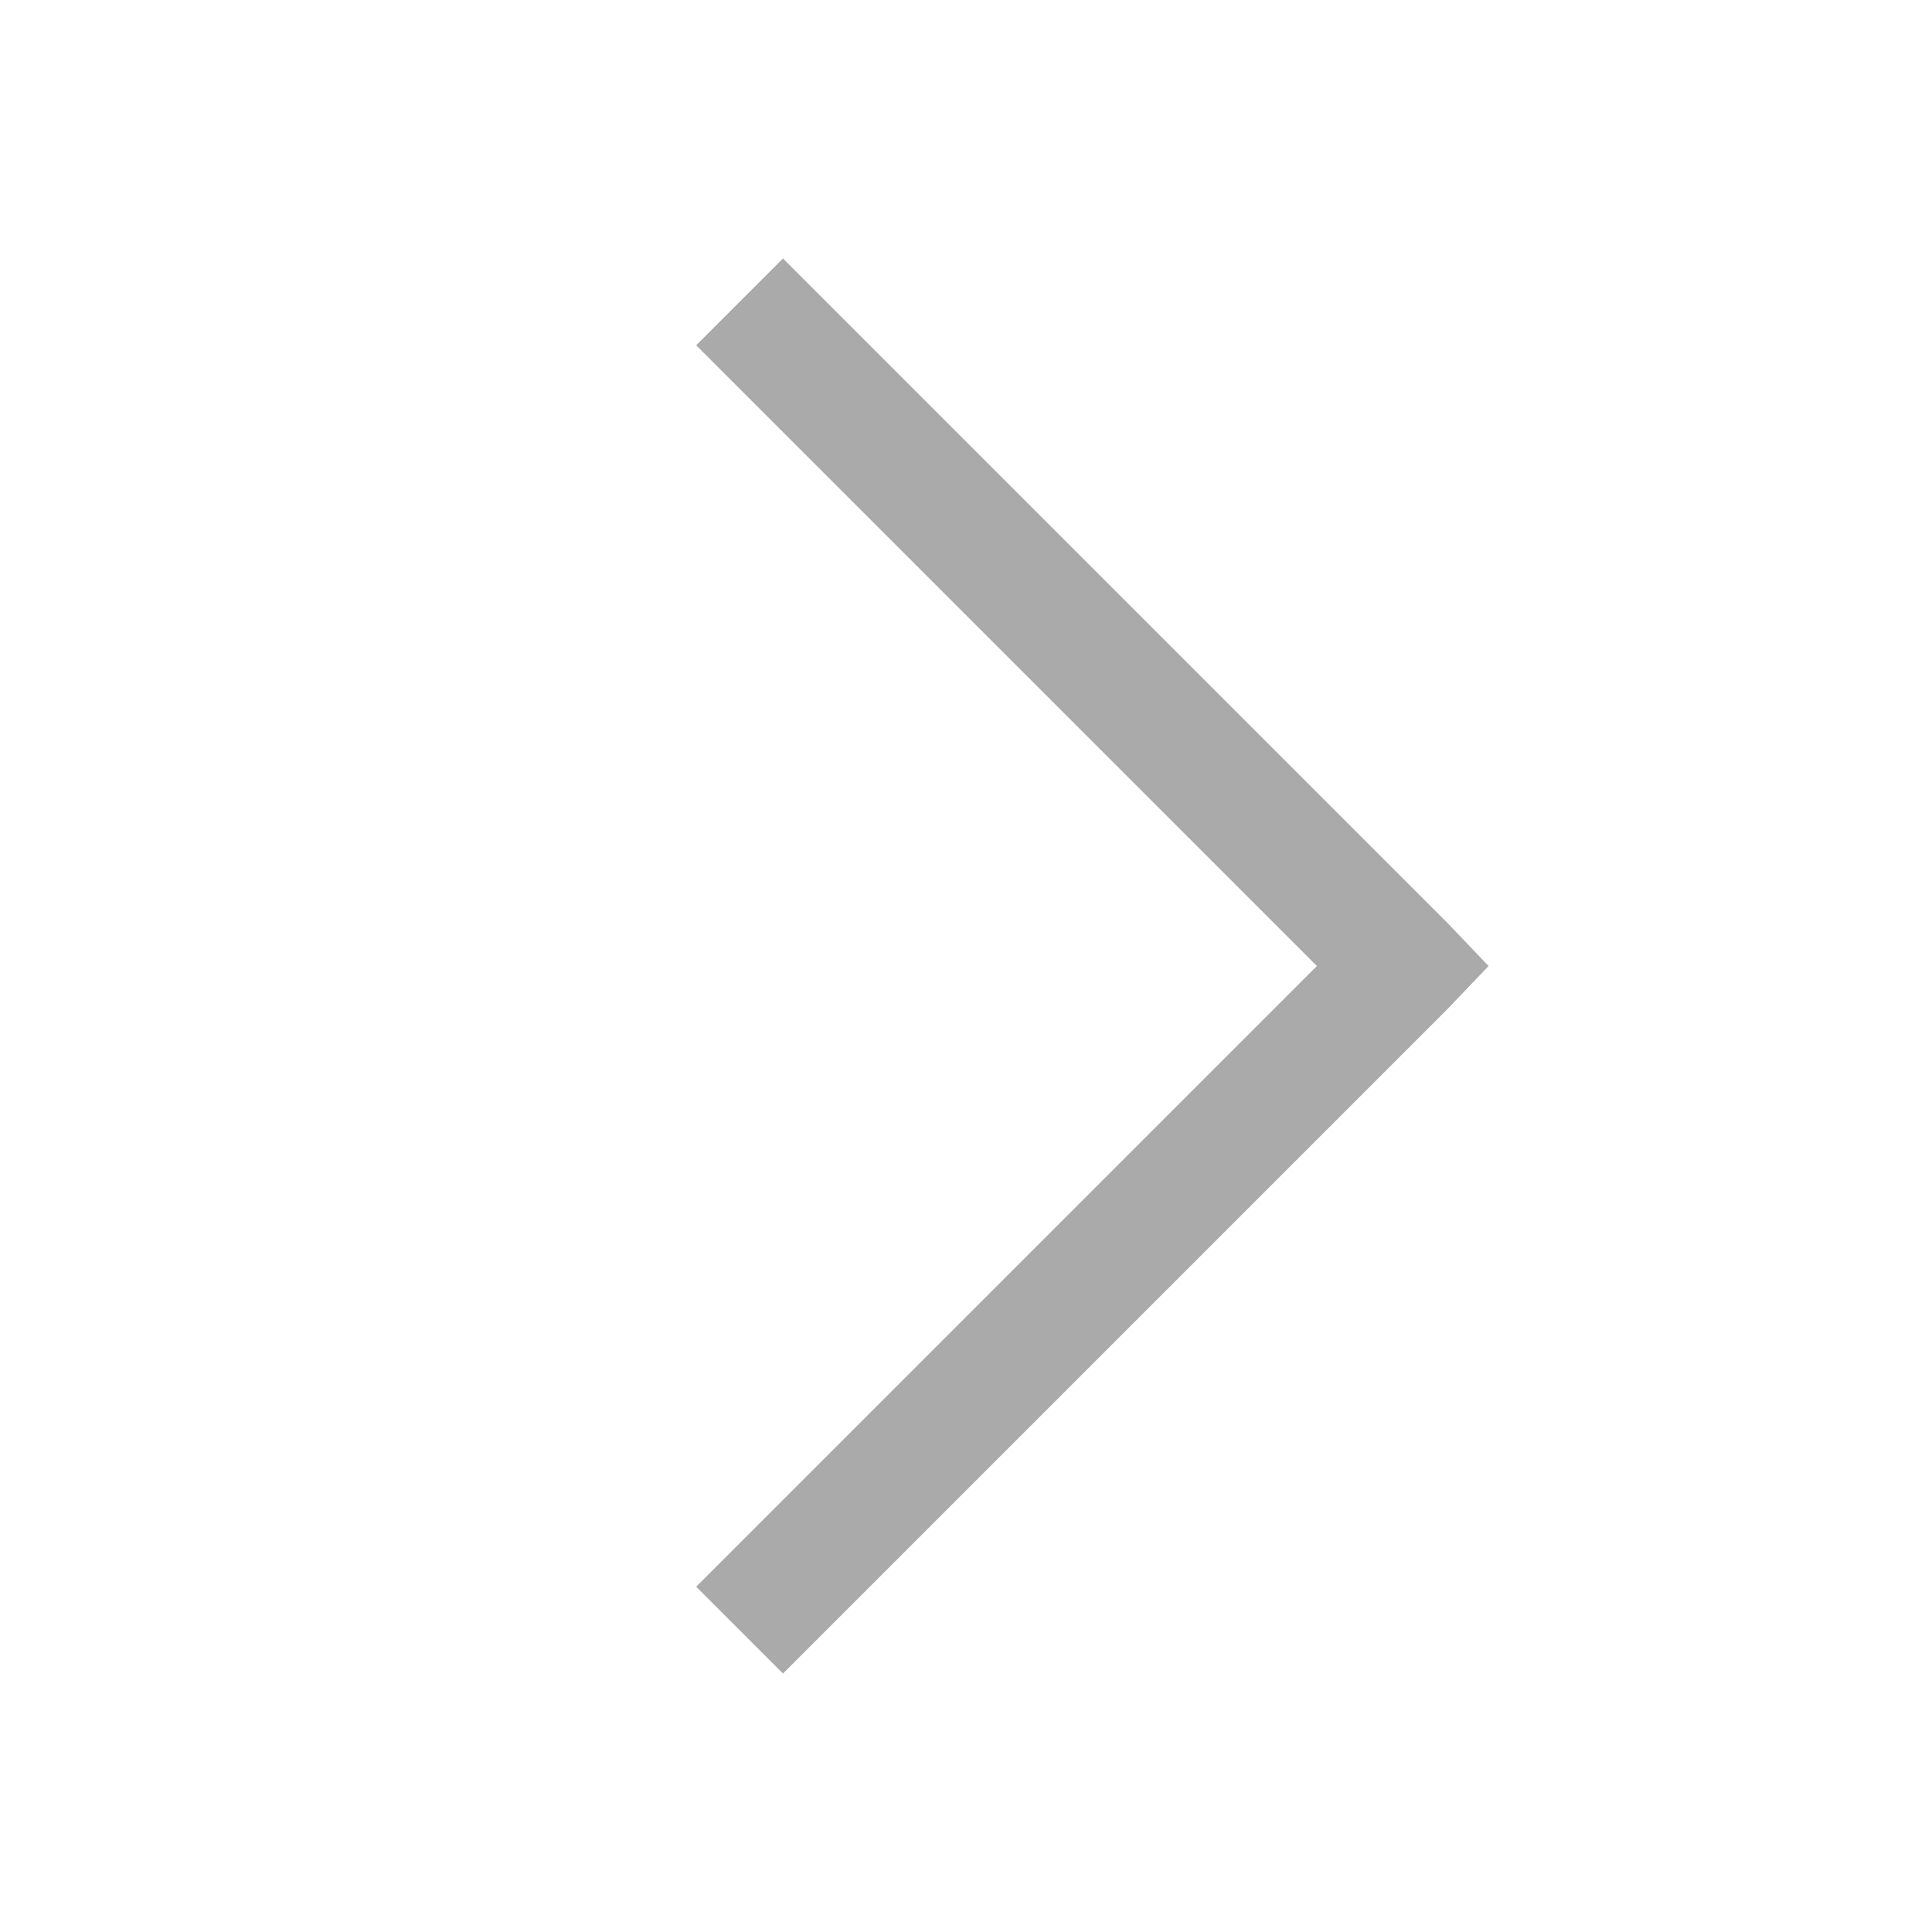 <svg xmlns="http://www.w3.org/2000/svg" viewBox="0 0 32 32">
	<path fill="#aaa" d="M 12.969 4.281 L 11.531 5.719 L 21.812 16 L 11.531 26.281 L 12.969 27.719 L 23.969 16.719 L 24.656 16 L 23.969 15.281 Z"></path>
</svg>